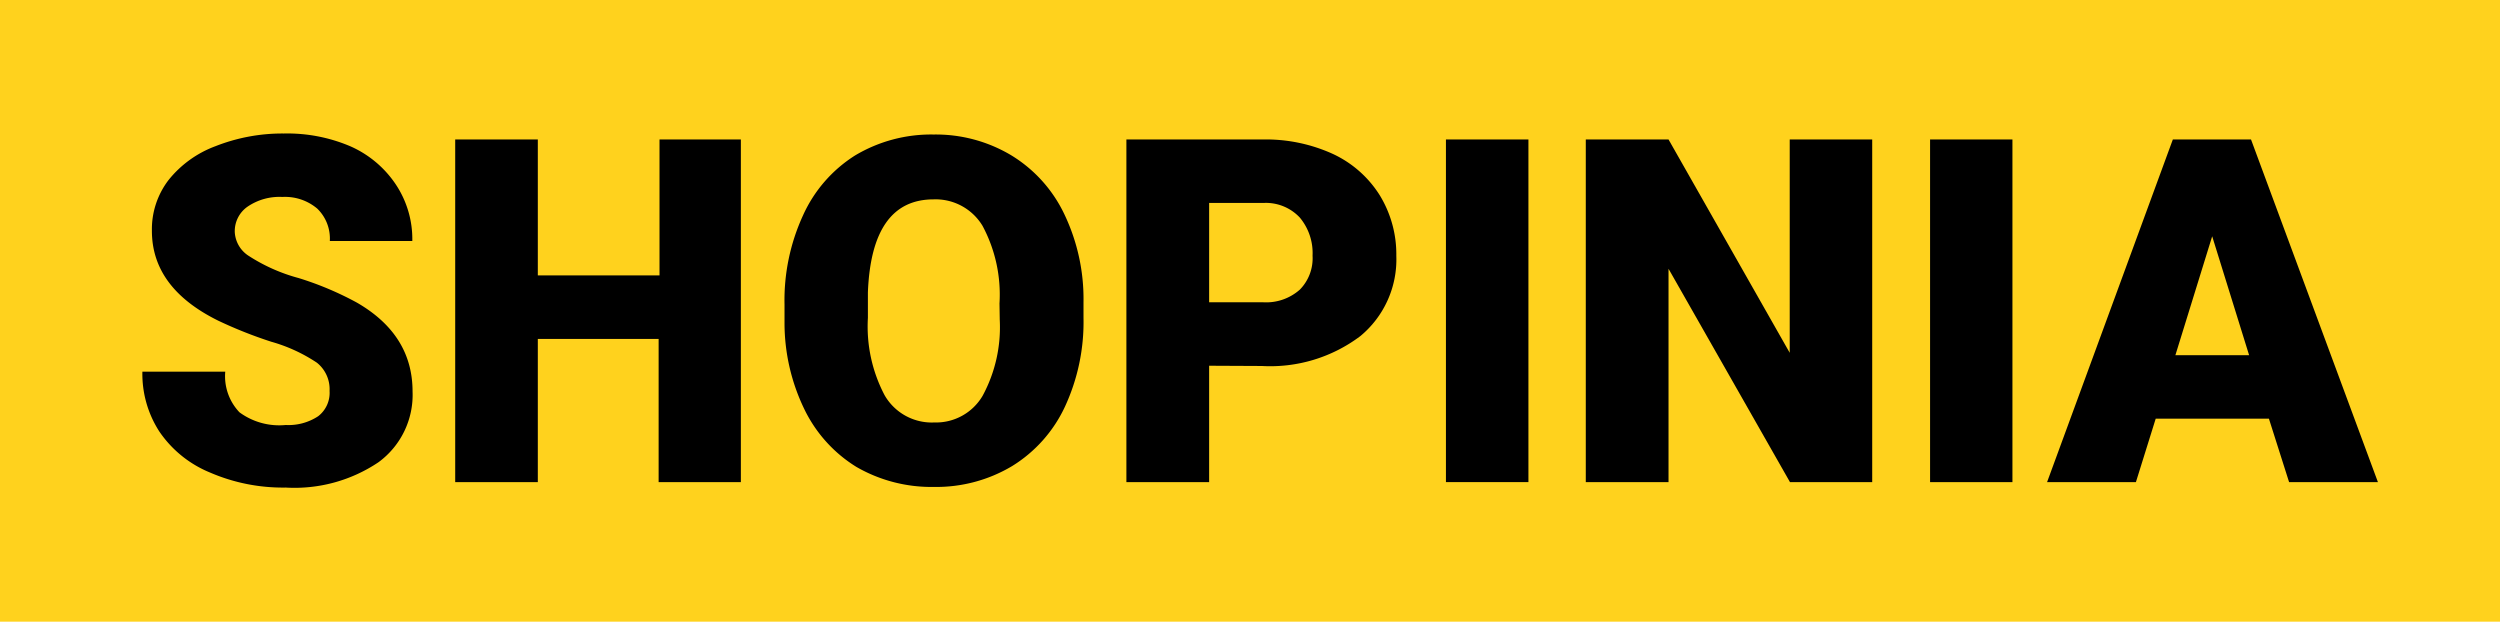 <svg id="logo" xmlns="http://www.w3.org/2000/svg" viewBox="0 0 197 48.99">
    <defs>
        <style>.cls-1{fill:#ffd21d;}.cls-2{fill:#000;}</style>
    </defs>
    <g id="Rectangle_94" data-name="Rectangle 94">
        <rect class="cls-1" width="197" height="48.99" />
    </g>
    <g id="Shopinia">
        <path class="cls-2"
            d="M-385.41,58.82a2.67,2.67,0,0,0-1-2.23A12.63,12.63,0,0,0-390,54.94a34.57,34.57,0,0,1-4.16-1.65q-5.25-2.58-5.25-7.09a6.37,6.37,0,0,1,1.31-4,8.53,8.53,0,0,1,3.7-2.67,14.36,14.36,0,0,1,5.38-1,12.68,12.68,0,0,1,5.23,1,8.36,8.36,0,0,1,3.59,3A7.77,7.77,0,0,1-378.89,47h-6.5a3.28,3.28,0,0,0-1-2.56,3.93,3.93,0,0,0-2.74-.91,4.45,4.45,0,0,0-2.75.77,2.35,2.35,0,0,0-1,2,2.37,2.37,0,0,0,1.11,1.88,13.84,13.84,0,0,0,3.92,1.74,25,25,0,0,1,4.6,1.94q4.38,2.53,4.38,7a6.58,6.58,0,0,1-2.68,5.57,11.85,11.85,0,0,1-7.32,2,14.46,14.46,0,0,1-5.95-1.18,8.91,8.91,0,0,1-4-3.23,8.36,8.36,0,0,1-1.34-4.72h6.53a4.12,4.12,0,0,0,1.12,3.2,5.29,5.29,0,0,0,3.65,1,4.24,4.24,0,0,0,2.55-.69A2.32,2.32,0,0,0-385.41,58.82Z"
            transform="translate(411.38 -28.01)" />
        <path class="cls-2" d="M-353,66h-6.48V54.72H-369V66h-6.51V39H-369V49.71h9.59V39H-353Z"
            transform="translate(411.38 -28.01)" />
        <path class="cls-2"
            d="M-326,53.05a15.86,15.86,0,0,1-1.46,7,10.89,10.89,0,0,1-4.17,4.69,11.64,11.64,0,0,1-6.15,1.64,11.82,11.82,0,0,1-6.12-1.58A10.92,10.92,0,0,1-348,60.25a15.59,15.59,0,0,1-1.56-6.77V52a16,16,0,0,1,1.45-7A10.84,10.84,0,0,1-344,40.26a11.67,11.67,0,0,1,6.19-1.65,11.58,11.58,0,0,1,6.12,1.64,10.91,10.91,0,0,1,4.18,4.64A15.48,15.48,0,0,1-326,51.81Zm-6.62-1.13a11.46,11.46,0,0,0-1.34-6.12,4.32,4.32,0,0,0-3.85-2.08q-4.9,0-5.18,7.34l0,2a11.63,11.63,0,0,0,1.32,6.1,4.29,4.29,0,0,0,3.91,2.14,4.26,4.26,0,0,0,3.81-2.1,11.36,11.36,0,0,0,1.35-6Z"
            transform="translate(411.38 -28.01)" />
        <path class="cls-2"
            d="M-316.1,56.83V66h-6.52V39h10.78a12.73,12.73,0,0,1,5.49,1.14,8.67,8.67,0,0,1,3.69,3.25,8.91,8.91,0,0,1,1.31,4.78,7.84,7.84,0,0,1-2.83,6.32,11.8,11.8,0,0,1-7.77,2.36Zm0-5h4.26a4,4,0,0,0,2.89-1,3.52,3.52,0,0,0,1-2.67,4.37,4.37,0,0,0-1-3A3.66,3.66,0,0,0-311.76,44h-4.34Z"
            transform="translate(411.38 -28.01)" />
        <path class="cls-2" d="M-290.94,66h-6.5V39h6.5Z" transform="translate(411.38 -28.01)" />
        <path class="cls-2" d="M-263.85,66h-6.48l-9.57-16.81V66h-6.52V39h6.52l9.55,16.81V39h6.5Z"
            transform="translate(411.38 -28.01)" />
        <path class="cls-2" d="M-252.8,66h-6.49V39h6.49Z" transform="translate(411.38 -28.01)" />
        <path class="cls-2"
            d="M-232.59,61h-8.92l-1.56,5h-7l9.91-27H-234l10,27h-7Zm-7.37-5h5.81l-2.91-9.37Z"
            transform="translate(411.38 -28.01)" />
    </g>
</svg>